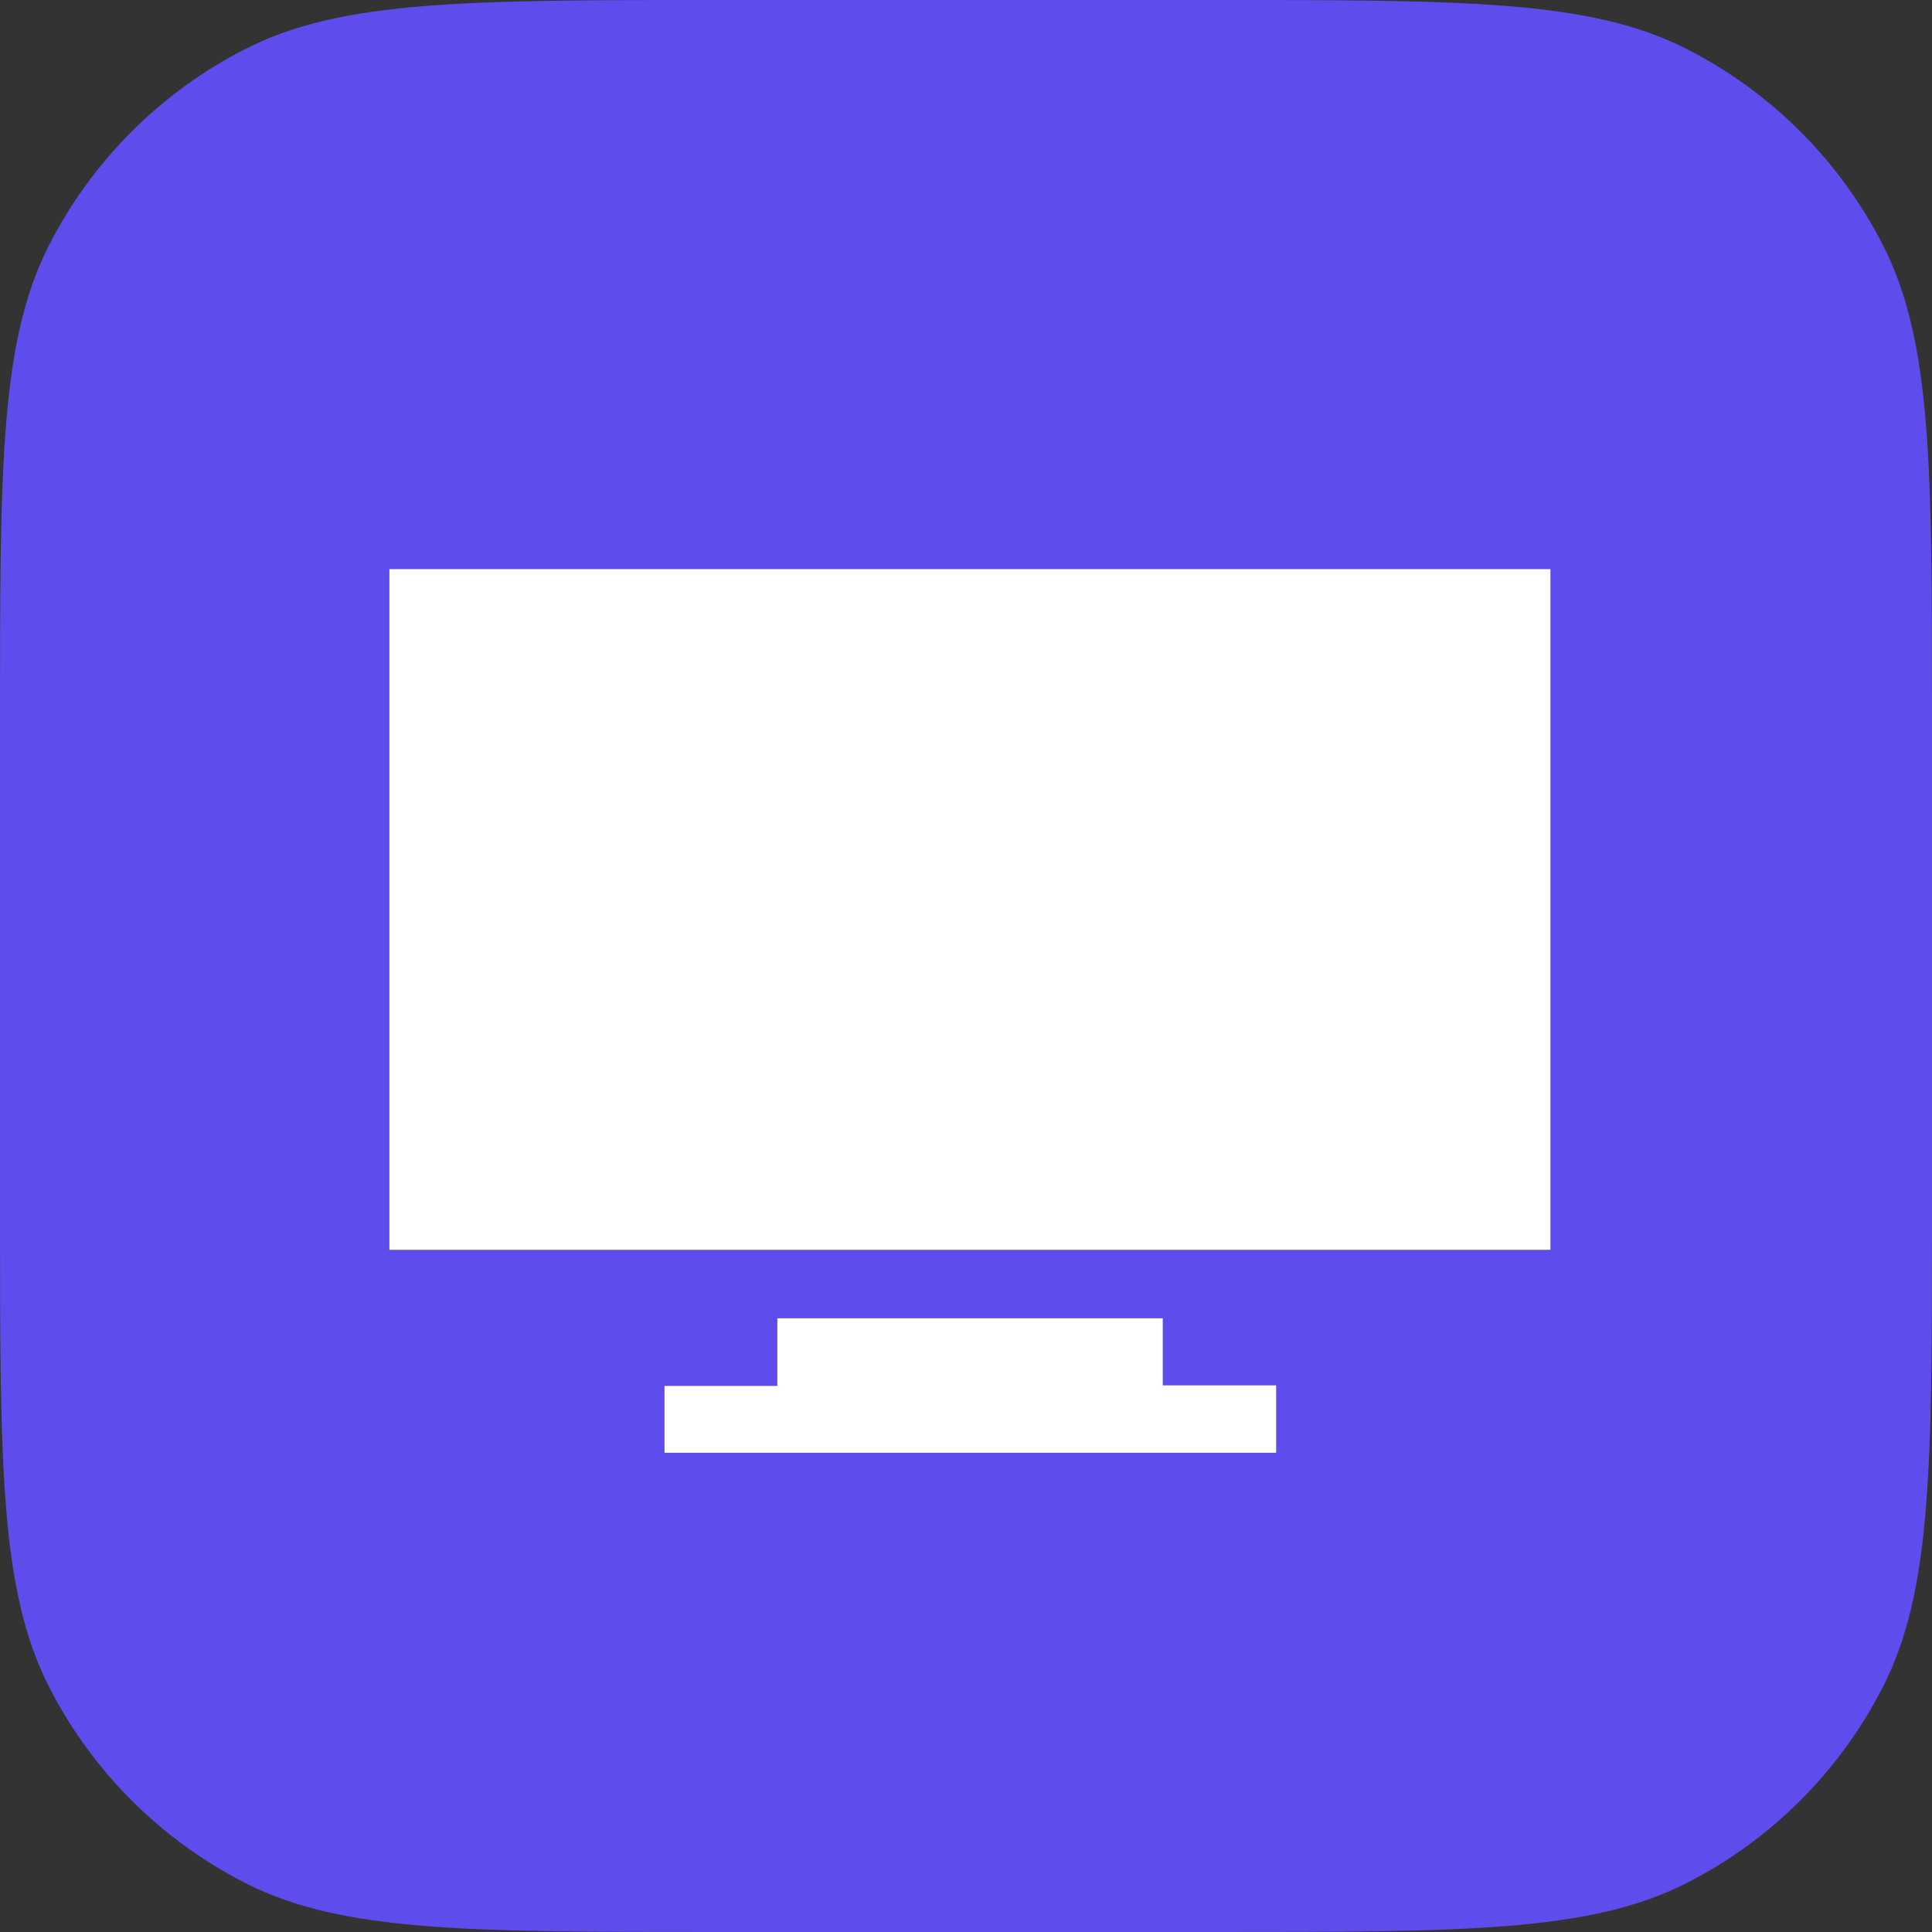<?xml version="1.0" encoding="UTF-8"?> <svg xmlns="http://www.w3.org/2000/svg" width="129" height="129" viewBox="0 0 129 129" fill="none"><rect x="0" y="0" width="129" height="129" fill="#333333" stroke="none"/> <path d="M0 48C0 31.198 0 22.798 3.27 16.38C6.146 10.735 10.735 6.146 16.38 3.27C22.798 0 31.198 0 48 0H81C97.802 0 106.202 0 112.62 3.27C118.265 6.146 122.854 10.735 125.73 16.38C129 22.798 129 31.198 129 48V81C129 97.802 129 106.202 125.73 112.62C122.854 118.265 118.265 122.854 112.62 125.73C106.202 129 97.802 129 81 129H48C31.198 129 22.798 129 16.38 125.73C10.735 122.854 6.146 118.265 3.27 112.62C0 106.202 0 97.802 0 81V48Z" fill="#5E4DEC"></path> <path d="M26 83.45C26 68.306 26 53.144 26 38C51.847 38 77.694 38 103.522 38C103.522 53.201 103.522 68.306 103.522 83.45C77.656 83.45 51.828 83.45 26 83.45Z" fill="white"></path> <path d="M44.37 92.54C46.894 92.54 49.361 92.54 51.904 92.54C51.904 91.022 51.904 89.542 51.904 88.024C60.5 88.024 69.021 88.024 77.637 88.024C77.637 89.485 77.637 90.946 77.637 92.502C80.198 92.502 82.684 92.502 85.209 92.502C85.209 94.04 85.209 95.482 85.209 97C71.621 97 58.014 97 44.37 97C44.37 95.558 44.37 94.116 44.37 92.54Z" fill="white"></path> </svg> 